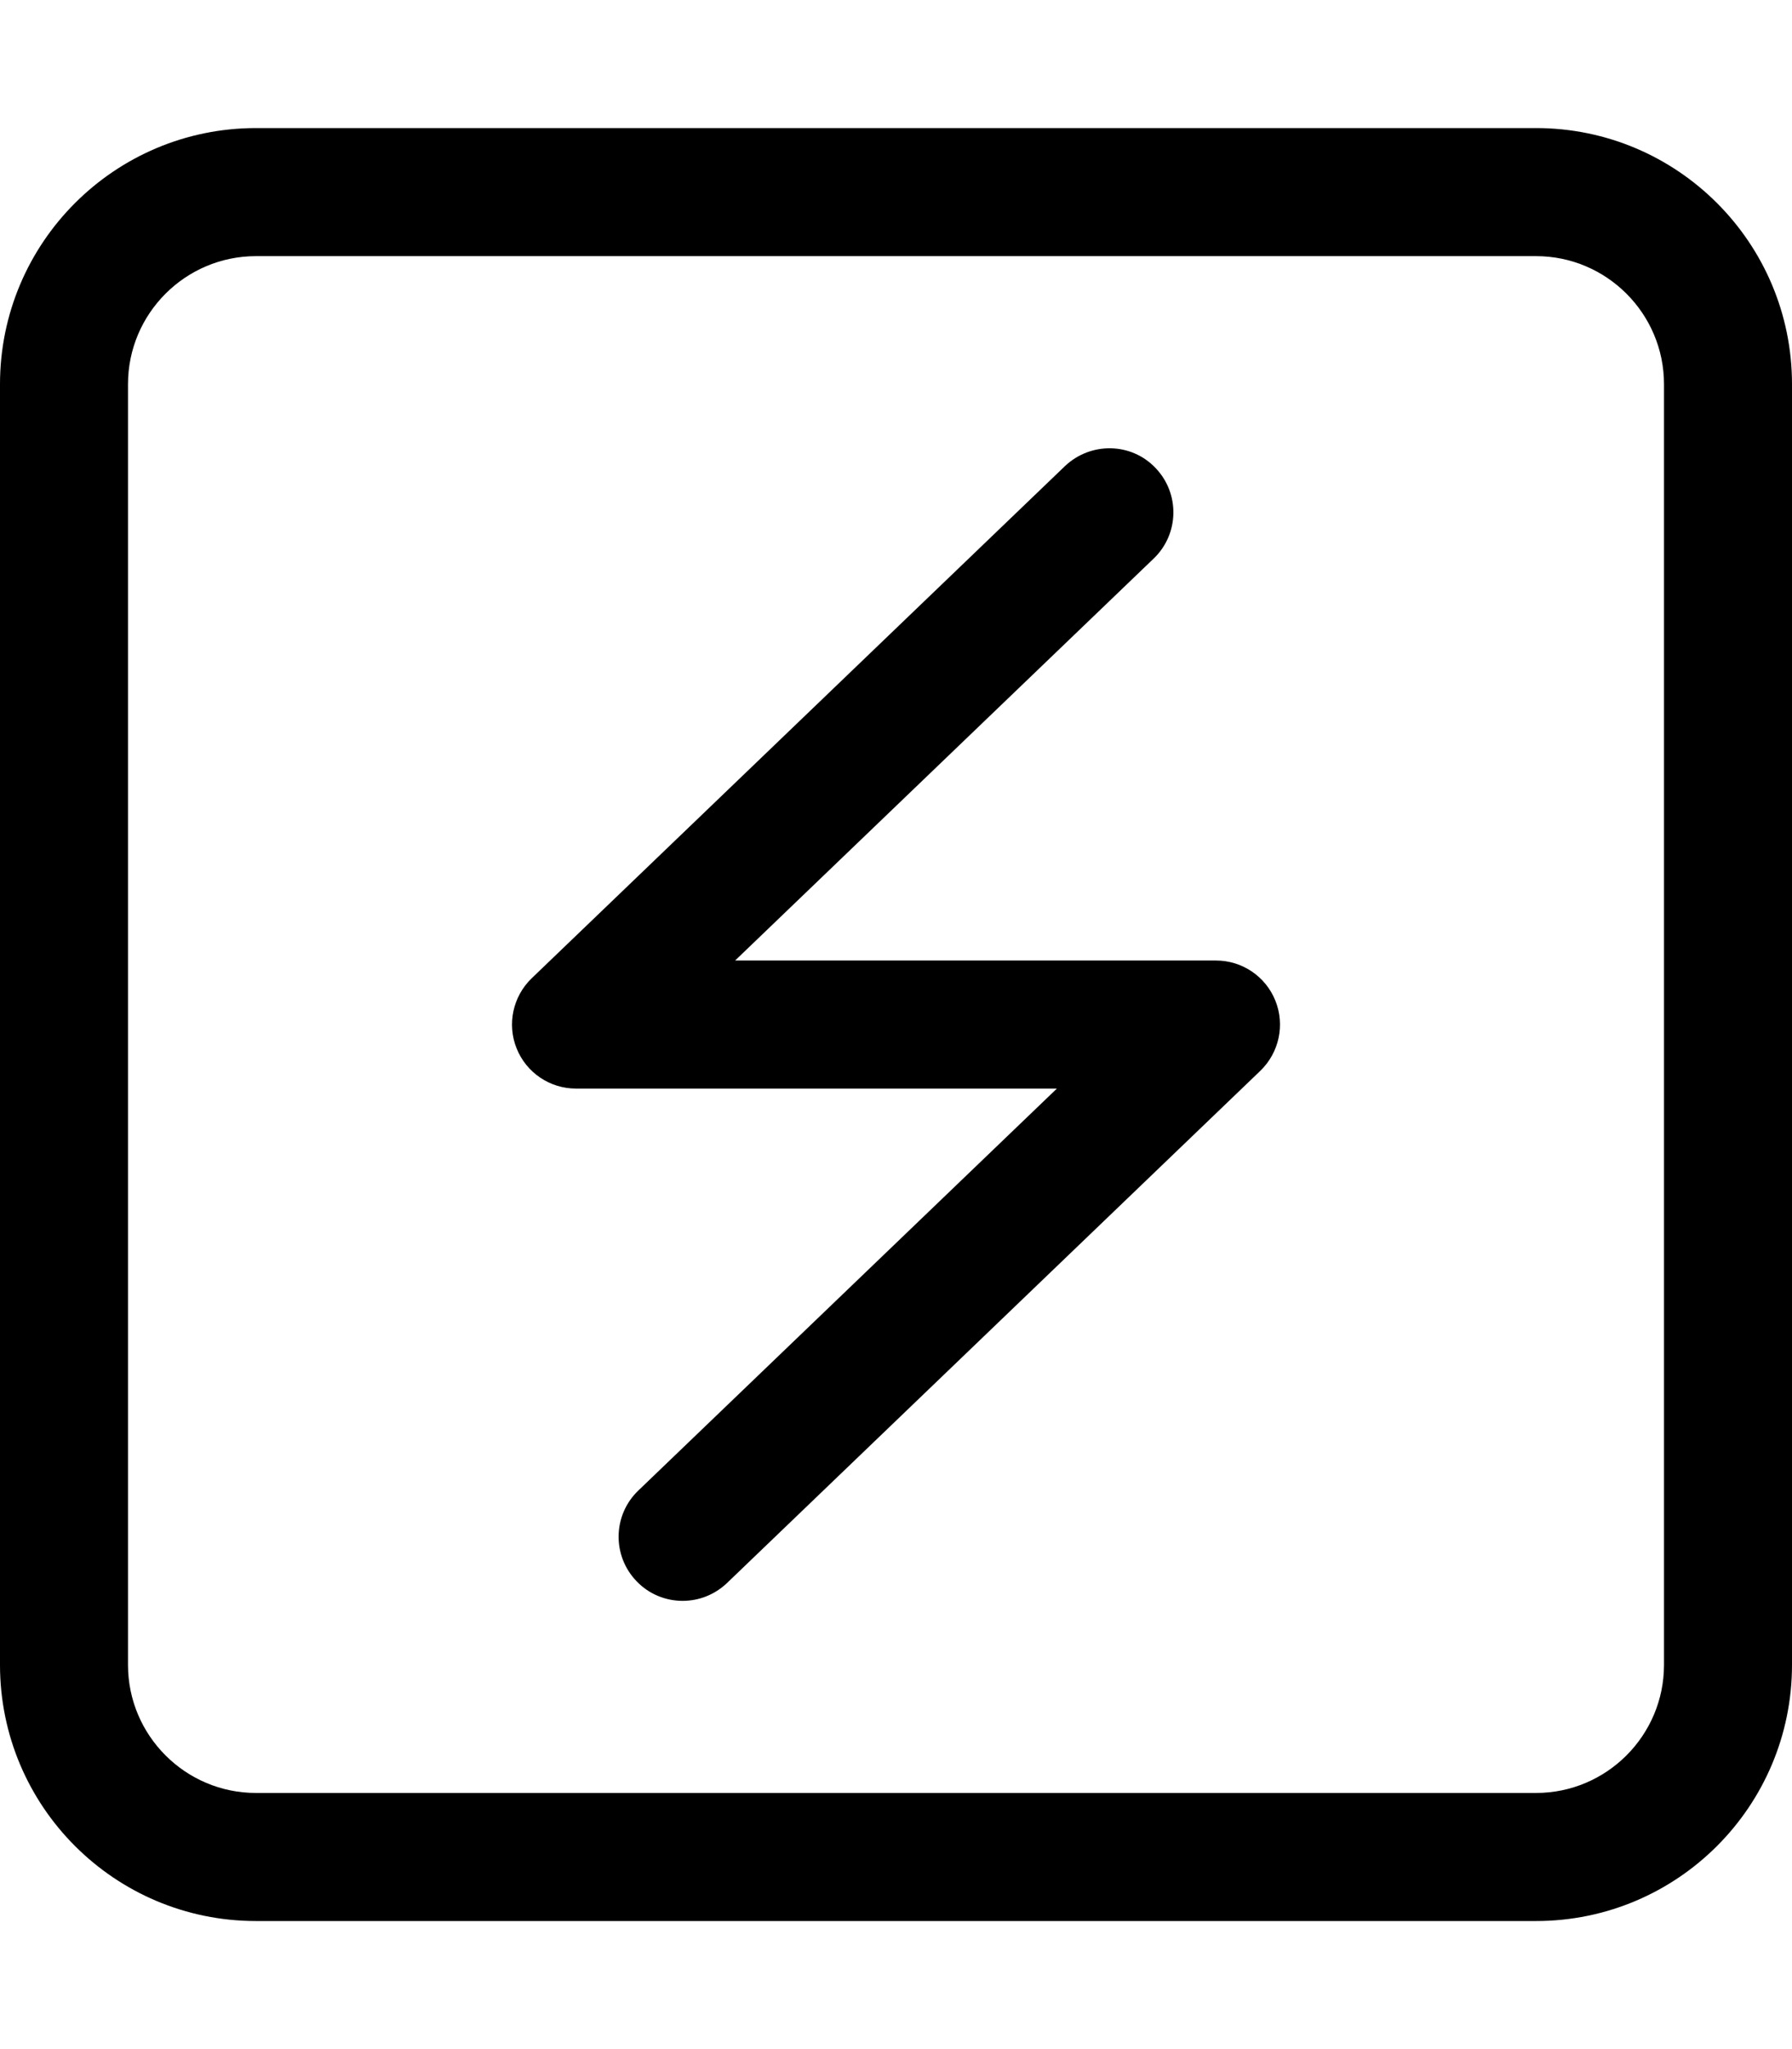 <svg xmlns="http://www.w3.org/2000/svg" viewBox="0 0 448 512"><!-- Font Awesome Pro 6.0.0-alpha2 by @fontawesome - https://fontawesome.com License - https://fontawesome.com/license (Commercial License) --><path d="M384 32H64C28.654 32 0 60.652 0 96V416C0 451.344 28.654 480 64 480H384C419.346 480 448 451.344 448 416V96C448 60.652 419.346 32 384 32ZM416 416C416 433.645 401.645 448 384 448H64C46.355 448 32 433.645 32 416V96C32 78.355 46.355 64 64 64H384C401.645 64 416 78.355 416 96V416ZM304 240H183.781L288.438 139.547C294.813 133.422 295 123.297 288.875 116.922C282.781 110.516 272.656 110.391 266.25 116.453L132.906 244.453C128.219 248.984 126.719 255.906 129.156 261.969S137.469 272 144 272H264.219L159.562 372.453C153.187 378.578 153 388.703 159.125 395.078C162.25 398.359 166.469 400 170.656 400C174.656 400 178.625 398.516 181.75 395.547L315.094 267.547C319.781 263.016 321.281 256.094 318.844 250.031S310.531 240 304 240Z"/></svg>